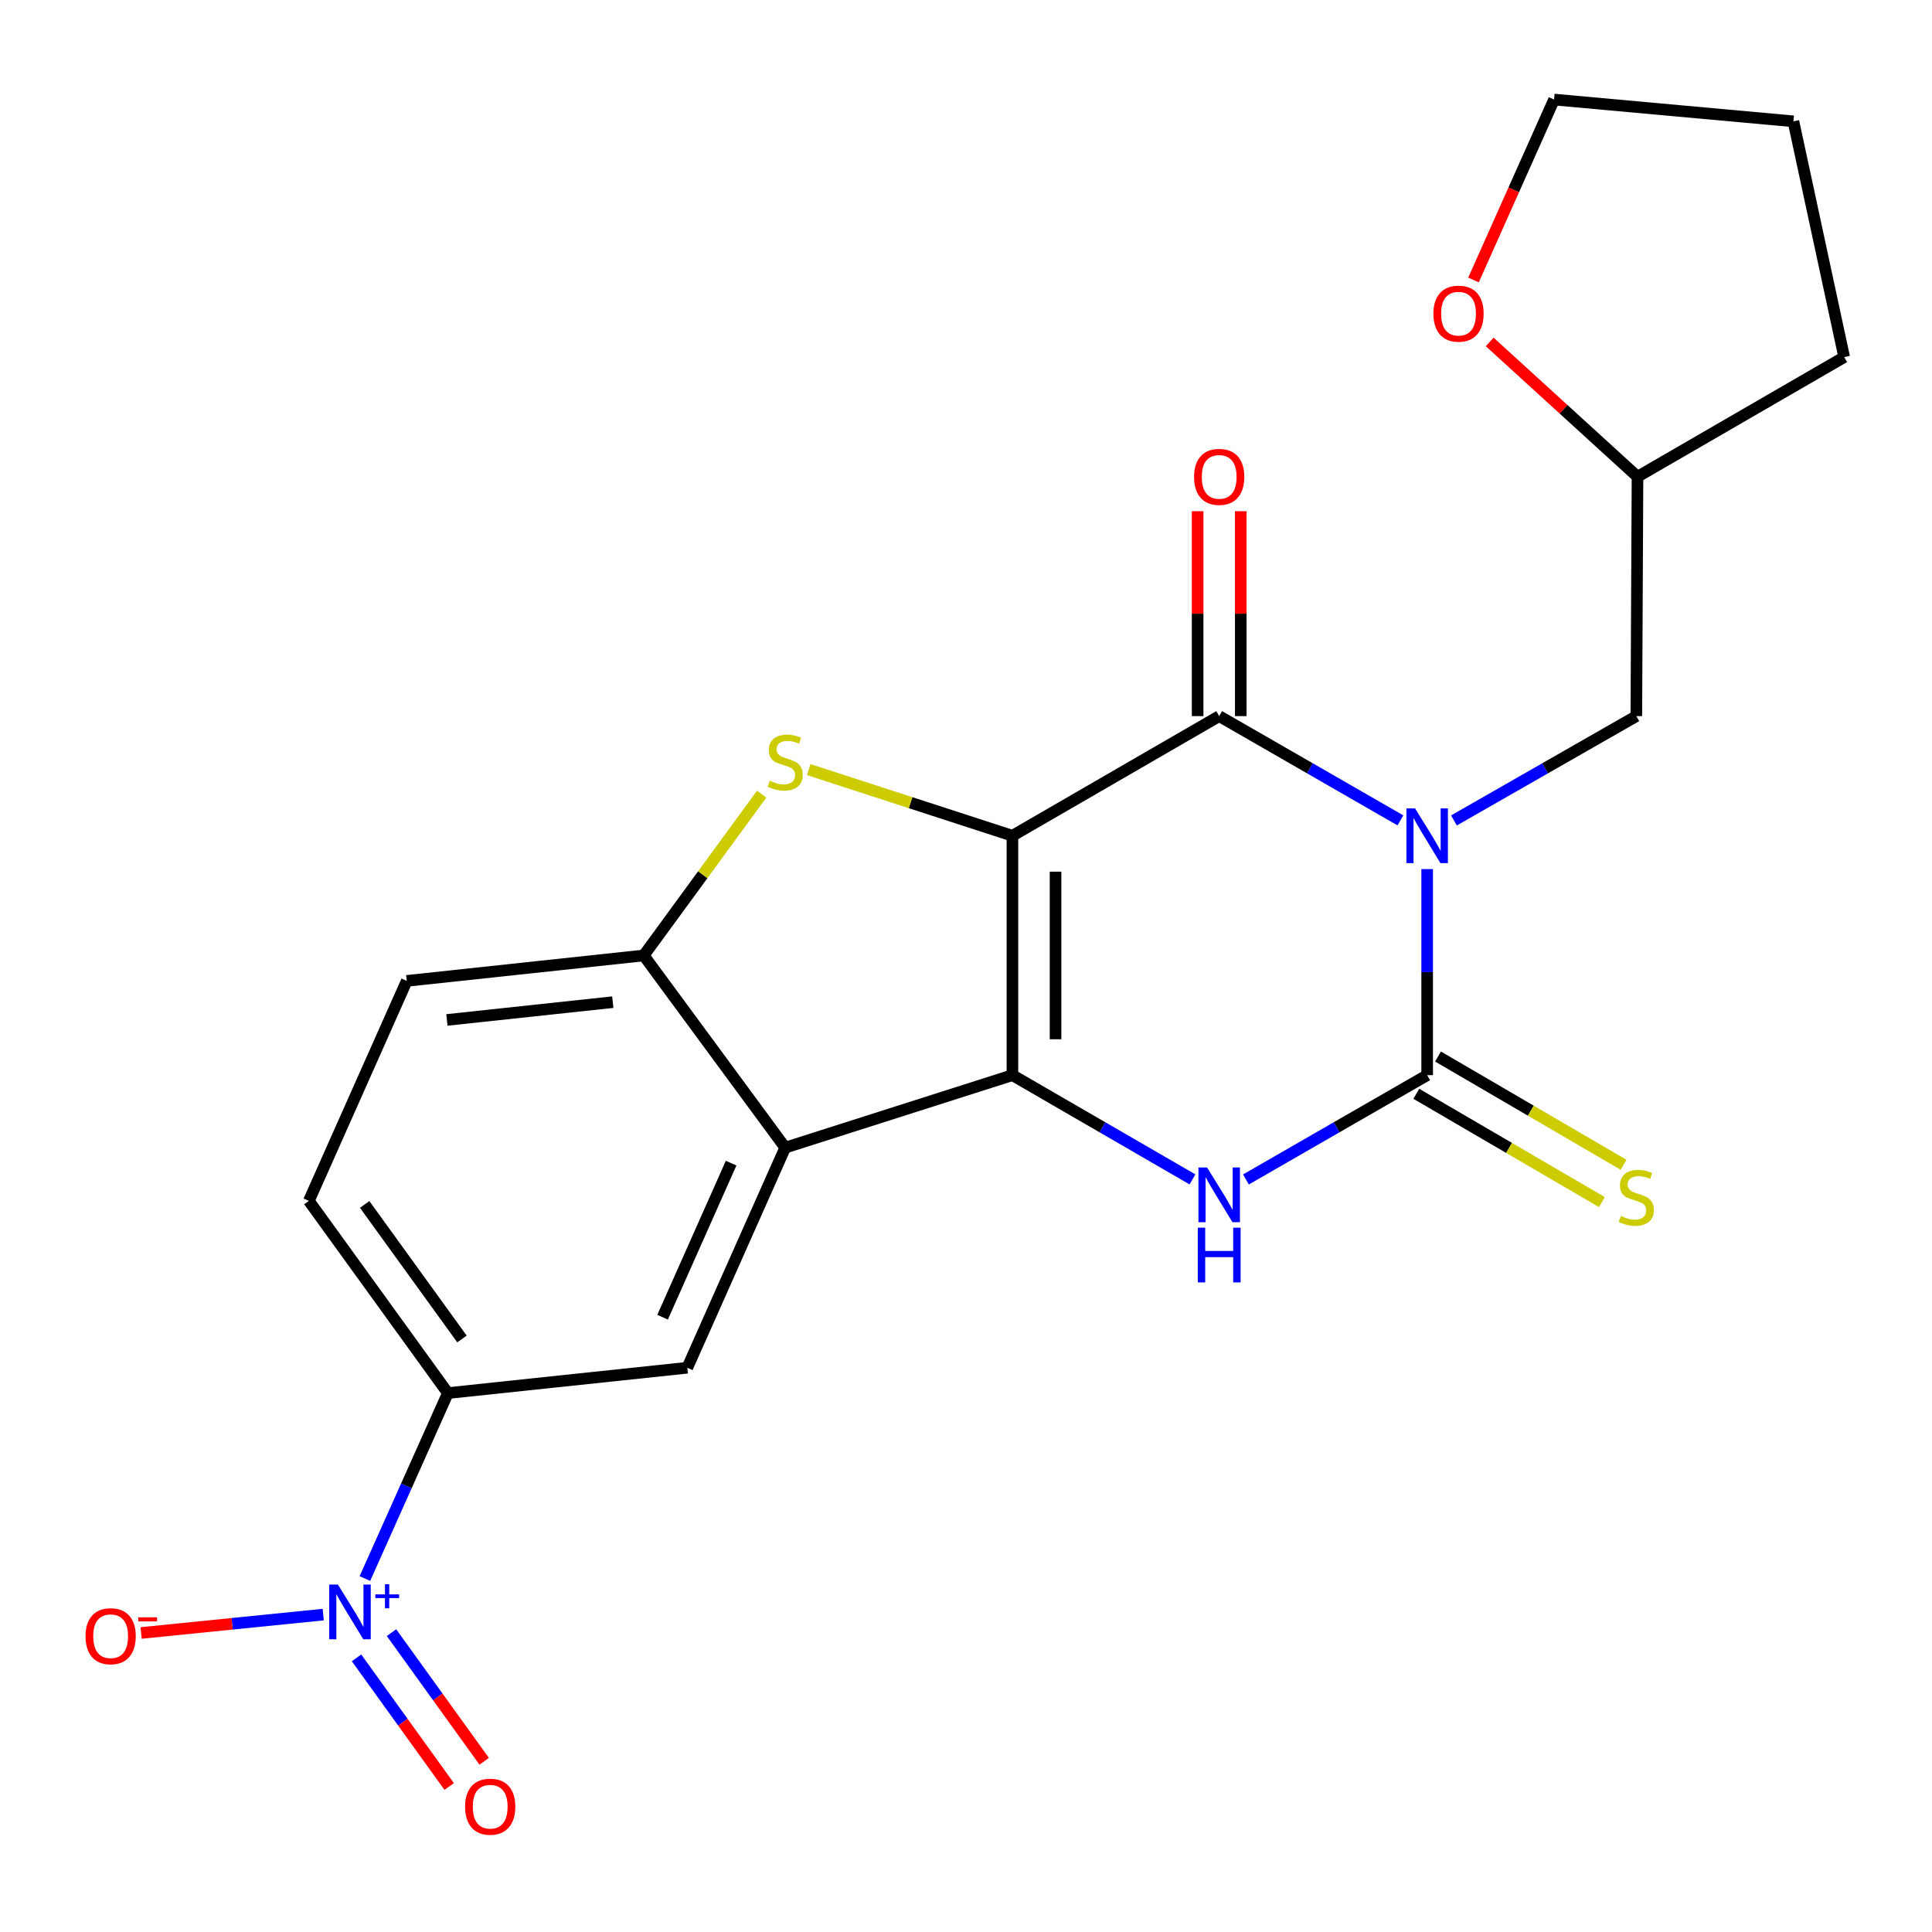 <?xml version='1.0' encoding='iso-8859-1'?>
<svg version='1.1' baseProfile='full'
              xmlns='http://www.w3.org/2000/svg'
                      xmlns:rdkit='http://www.rdkit.org/xml'
                      xmlns:xlink='http://www.w3.org/1999/xlink'
                  xml:space='preserve'
width='1000px' height='1000px' viewBox='0 0 1000 1000'>
<!-- END OF HEADER -->
<rect style='opacity:1.0;fill:#FFFFFF;stroke:none' width='1000' height='1000' x='0' y='0'> </rect>
<path class='bond-1' d='M 524.027,432.587 L 524.027,556.503' style='fill:none;fill-rule:evenodd;stroke:#000000;stroke-width:6px;stroke-linecap:butt;stroke-linejoin:miter;stroke-opacity:1' />
<path class='bond-1' d='M 546.349,451.174 L 546.349,537.915' style='fill:none;fill-rule:evenodd;stroke:#000000;stroke-width:6px;stroke-linecap:butt;stroke-linejoin:miter;stroke-opacity:1' />
<path class='bond-2' d='M 524.027,432.587 L 631.052,370.666' style='fill:none;fill-rule:evenodd;stroke:#000000;stroke-width:6px;stroke-linecap:butt;stroke-linejoin:miter;stroke-opacity:1' />
<path class='bond-5' d='M 524.027,432.587 L 471.311,415.465' style='fill:none;fill-rule:evenodd;stroke:#000000;stroke-width:6px;stroke-linecap:butt;stroke-linejoin:miter;stroke-opacity:1' />
<path class='bond-5' d='M 471.311,415.465 L 418.594,398.343' style='fill:none;fill-rule:evenodd;stroke:#CCCC00;stroke-width:6px;stroke-linecap:butt;stroke-linejoin:miter;stroke-opacity:1' />
<path class='bond-0' d='M 724.852,424.623 L 677.952,397.644' style='fill:none;fill-rule:evenodd;stroke:#0000FF;stroke-width:6px;stroke-linecap:butt;stroke-linejoin:miter;stroke-opacity:1' />
<path class='bond-0' d='M 677.952,397.644 L 631.052,370.666' style='fill:none;fill-rule:evenodd;stroke:#000000;stroke-width:6px;stroke-linecap:butt;stroke-linejoin:miter;stroke-opacity:1' />
<path class='bond-3' d='M 738.697,449.844 L 738.697,503.174' style='fill:none;fill-rule:evenodd;stroke:#0000FF;stroke-width:6px;stroke-linecap:butt;stroke-linejoin:miter;stroke-opacity:1' />
<path class='bond-3' d='M 738.697,503.174 L 738.697,556.503' style='fill:none;fill-rule:evenodd;stroke:#000000;stroke-width:6px;stroke-linecap:butt;stroke-linejoin:miter;stroke-opacity:1' />
<path class='bond-11' d='M 752.555,424.661 L 799.759,397.663' style='fill:none;fill-rule:evenodd;stroke:#0000FF;stroke-width:6px;stroke-linecap:butt;stroke-linejoin:miter;stroke-opacity:1' />
<path class='bond-11' d='M 799.759,397.663 L 846.962,370.666' style='fill:none;fill-rule:evenodd;stroke:#000000;stroke-width:6px;stroke-linecap:butt;stroke-linejoin:miter;stroke-opacity:1' />
<path class='bond-4' d='M 524.027,556.503 L 570.623,583.478' style='fill:none;fill-rule:evenodd;stroke:#000000;stroke-width:6px;stroke-linecap:butt;stroke-linejoin:miter;stroke-opacity:1' />
<path class='bond-4' d='M 570.623,583.478 L 617.22,610.453' style='fill:none;fill-rule:evenodd;stroke:#0000FF;stroke-width:6px;stroke-linecap:butt;stroke-linejoin:miter;stroke-opacity:1' />
<path class='bond-6' d='M 524.027,556.503 L 406.423,594.017' style='fill:none;fill-rule:evenodd;stroke:#000000;stroke-width:6px;stroke-linecap:butt;stroke-linejoin:miter;stroke-opacity:1' />
<path class='bond-14' d='M 642.213,370.666 L 642.213,317.637' style='fill:none;fill-rule:evenodd;stroke:#000000;stroke-width:6px;stroke-linecap:butt;stroke-linejoin:miter;stroke-opacity:1' />
<path class='bond-14' d='M 642.213,317.637 L 642.213,264.608' style='fill:none;fill-rule:evenodd;stroke:#FF0000;stroke-width:6px;stroke-linecap:butt;stroke-linejoin:miter;stroke-opacity:1' />
<path class='bond-14' d='M 619.89,370.666 L 619.89,317.637' style='fill:none;fill-rule:evenodd;stroke:#000000;stroke-width:6px;stroke-linecap:butt;stroke-linejoin:miter;stroke-opacity:1' />
<path class='bond-14' d='M 619.89,317.637 L 619.89,264.608' style='fill:none;fill-rule:evenodd;stroke:#FF0000;stroke-width:6px;stroke-linecap:butt;stroke-linejoin:miter;stroke-opacity:1' />
<path class='bond-12' d='M 733.072,566.143 L 781.098,594.166' style='fill:none;fill-rule:evenodd;stroke:#000000;stroke-width:6px;stroke-linecap:butt;stroke-linejoin:miter;stroke-opacity:1' />
<path class='bond-12' d='M 781.098,594.166 L 829.123,622.189' style='fill:none;fill-rule:evenodd;stroke:#CCCC00;stroke-width:6px;stroke-linecap:butt;stroke-linejoin:miter;stroke-opacity:1' />
<path class='bond-12' d='M 744.322,546.862 L 792.348,574.886' style='fill:none;fill-rule:evenodd;stroke:#000000;stroke-width:6px;stroke-linecap:butt;stroke-linejoin:miter;stroke-opacity:1' />
<path class='bond-12' d='M 792.348,574.886 L 840.374,602.909' style='fill:none;fill-rule:evenodd;stroke:#CCCC00;stroke-width:6px;stroke-linecap:butt;stroke-linejoin:miter;stroke-opacity:1' />
<path class='bond-24' d='M 738.697,556.503 L 691.797,583.497' style='fill:none;fill-rule:evenodd;stroke:#000000;stroke-width:6px;stroke-linecap:butt;stroke-linejoin:miter;stroke-opacity:1' />
<path class='bond-24' d='M 691.797,583.497 L 644.897,610.492' style='fill:none;fill-rule:evenodd;stroke:#0000FF;stroke-width:6px;stroke-linecap:butt;stroke-linejoin:miter;stroke-opacity:1' />
<path class='bond-8' d='M 394.241,411.05 L 363.717,452.797' style='fill:none;fill-rule:evenodd;stroke:#CCCC00;stroke-width:6px;stroke-linecap:butt;stroke-linejoin:miter;stroke-opacity:1' />
<path class='bond-8' d='M 363.717,452.797 L 333.192,494.545' style='fill:none;fill-rule:evenodd;stroke:#000000;stroke-width:6px;stroke-linecap:butt;stroke-linejoin:miter;stroke-opacity:1' />
<path class='bond-9' d='M 406.423,594.017 L 355.751,707.938' style='fill:none;fill-rule:evenodd;stroke:#000000;stroke-width:6px;stroke-linecap:butt;stroke-linejoin:miter;stroke-opacity:1' />
<path class='bond-9' d='M 378.426,602.033 L 342.955,681.777' style='fill:none;fill-rule:evenodd;stroke:#000000;stroke-width:6px;stroke-linecap:butt;stroke-linejoin:miter;stroke-opacity:1' />
<path class='bond-23' d='M 406.423,594.017 L 333.192,494.545' style='fill:none;fill-rule:evenodd;stroke:#000000;stroke-width:6px;stroke-linecap:butt;stroke-linejoin:miter;stroke-opacity:1' />
<path class='bond-7' d='M 188.873,817.047 L 210.348,769.053' style='fill:none;fill-rule:evenodd;stroke:#0000FF;stroke-width:6px;stroke-linecap:butt;stroke-linejoin:miter;stroke-opacity:1' />
<path class='bond-7' d='M 210.348,769.053 L 231.822,721.058' style='fill:none;fill-rule:evenodd;stroke:#000000;stroke-width:6px;stroke-linecap:butt;stroke-linejoin:miter;stroke-opacity:1' />
<path class='bond-13' d='M 167.297,835.708 L 120.166,840.469' style='fill:none;fill-rule:evenodd;stroke:#0000FF;stroke-width:6px;stroke-linecap:butt;stroke-linejoin:miter;stroke-opacity:1' />
<path class='bond-13' d='M 120.166,840.469 L 73.035,845.23' style='fill:none;fill-rule:evenodd;stroke:#FF0000;stroke-width:6px;stroke-linecap:butt;stroke-linejoin:miter;stroke-opacity:1' />
<path class='bond-15' d='M 184.529,858.097 L 208.514,891.394' style='fill:none;fill-rule:evenodd;stroke:#0000FF;stroke-width:6px;stroke-linecap:butt;stroke-linejoin:miter;stroke-opacity:1' />
<path class='bond-15' d='M 208.514,891.394 L 232.499,924.69' style='fill:none;fill-rule:evenodd;stroke:#FF0000;stroke-width:6px;stroke-linecap:butt;stroke-linejoin:miter;stroke-opacity:1' />
<path class='bond-15' d='M 202.642,845.05 L 226.627,878.346' style='fill:none;fill-rule:evenodd;stroke:#0000FF;stroke-width:6px;stroke-linecap:butt;stroke-linejoin:miter;stroke-opacity:1' />
<path class='bond-15' d='M 226.627,878.346 L 250.612,911.643' style='fill:none;fill-rule:evenodd;stroke:#FF0000;stroke-width:6px;stroke-linecap:butt;stroke-linejoin:miter;stroke-opacity:1' />
<path class='bond-16' d='M 333.192,494.545 L 210.541,507.703' style='fill:none;fill-rule:evenodd;stroke:#000000;stroke-width:6px;stroke-linecap:butt;stroke-linejoin:miter;stroke-opacity:1' />
<path class='bond-16' d='M 317.176,518.714 L 231.32,527.924' style='fill:none;fill-rule:evenodd;stroke:#000000;stroke-width:6px;stroke-linecap:butt;stroke-linejoin:miter;stroke-opacity:1' />
<path class='bond-10' d='M 355.751,707.938 L 231.822,721.058' style='fill:none;fill-rule:evenodd;stroke:#000000;stroke-width:6px;stroke-linecap:butt;stroke-linejoin:miter;stroke-opacity:1' />
<path class='bond-25' d='M 231.822,721.058 L 159.869,621.573' style='fill:none;fill-rule:evenodd;stroke:#000000;stroke-width:6px;stroke-linecap:butt;stroke-linejoin:miter;stroke-opacity:1' />
<path class='bond-25' d='M 239.117,693.053 L 188.749,623.414' style='fill:none;fill-rule:evenodd;stroke:#000000;stroke-width:6px;stroke-linecap:butt;stroke-linejoin:miter;stroke-opacity:1' />
<path class='bond-19' d='M 846.962,370.666 L 847.57,246.75' style='fill:none;fill-rule:evenodd;stroke:#000000;stroke-width:6px;stroke-linecap:butt;stroke-linejoin:miter;stroke-opacity:1' />
<path class='bond-17' d='M 210.541,507.703 L 159.869,621.573' style='fill:none;fill-rule:evenodd;stroke:#000000;stroke-width:6px;stroke-linecap:butt;stroke-linejoin:miter;stroke-opacity:1' />
<path class='bond-18' d='M 771.065,176.984 L 809.317,211.867' style='fill:none;fill-rule:evenodd;stroke:#FF0000;stroke-width:6px;stroke-linecap:butt;stroke-linejoin:miter;stroke-opacity:1' />
<path class='bond-18' d='M 809.317,211.867 L 847.57,246.75' style='fill:none;fill-rule:evenodd;stroke:#000000;stroke-width:6px;stroke-linecap:butt;stroke-linejoin:miter;stroke-opacity:1' />
<path class='bond-20' d='M 762.68,144.919 L 783.534,98.222' style='fill:none;fill-rule:evenodd;stroke:#FF0000;stroke-width:6px;stroke-linecap:butt;stroke-linejoin:miter;stroke-opacity:1' />
<path class='bond-20' d='M 783.534,98.222 L 804.388,51.525' style='fill:none;fill-rule:evenodd;stroke:#000000;stroke-width:6px;stroke-linecap:butt;stroke-linejoin:miter;stroke-opacity:1' />
<path class='bond-21' d='M 847.57,246.75 L 954.545,184.829' style='fill:none;fill-rule:evenodd;stroke:#000000;stroke-width:6px;stroke-linecap:butt;stroke-linejoin:miter;stroke-opacity:1' />
<path class='bond-26' d='M 804.388,51.525 L 928.267,62.798' style='fill:none;fill-rule:evenodd;stroke:#000000;stroke-width:6px;stroke-linecap:butt;stroke-linejoin:miter;stroke-opacity:1' />
<path class='bond-22' d='M 954.545,184.829 L 928.267,62.798' style='fill:none;fill-rule:evenodd;stroke:#000000;stroke-width:6px;stroke-linecap:butt;stroke-linejoin:miter;stroke-opacity:1' />
<path  class='atom-1' d='M 732.437 418.427
L 741.717 433.427
Q 742.637 434.907, 744.117 437.587
Q 745.597 440.267, 745.677 440.427
L 745.677 418.427
L 749.437 418.427
L 749.437 446.747
L 745.557 446.747
L 735.597 430.347
Q 734.437 428.427, 733.197 426.227
Q 731.997 424.027, 731.637 423.347
L 731.637 446.747
L 727.957 446.747
L 727.957 418.427
L 732.437 418.427
' fill='#0000FF'/>
<path  class='atom-5' d='M 624.792 604.301
L 634.072 619.301
Q 634.992 620.781, 636.472 623.461
Q 637.952 626.141, 638.032 626.301
L 638.032 604.301
L 641.792 604.301
L 641.792 632.621
L 637.912 632.621
L 627.952 616.221
Q 626.792 614.301, 625.552 612.101
Q 624.352 609.901, 623.992 609.221
L 623.992 632.621
L 620.312 632.621
L 620.312 604.301
L 624.792 604.301
' fill='#0000FF'/>
<path  class='atom-5' d='M 619.972 635.453
L 623.812 635.453
L 623.812 647.493
L 638.292 647.493
L 638.292 635.453
L 642.132 635.453
L 642.132 663.773
L 638.292 663.773
L 638.292 650.693
L 623.812 650.693
L 623.812 663.773
L 619.972 663.773
L 619.972 635.453
' fill='#0000FF'/>
<path  class='atom-6' d='M 398.423 404.11
Q 398.743 404.23, 400.063 404.79
Q 401.383 405.35, 402.823 405.71
Q 404.303 406.03, 405.743 406.03
Q 408.423 406.03, 409.983 404.75
Q 411.543 403.43, 411.543 401.15
Q 411.543 399.59, 410.743 398.63
Q 409.983 397.67, 408.783 397.15
Q 407.583 396.63, 405.583 396.03
Q 403.063 395.27, 401.543 394.55
Q 400.063 393.83, 398.983 392.31
Q 397.943 390.79, 397.943 388.23
Q 397.943 384.67, 400.343 382.47
Q 402.783 380.27, 407.583 380.27
Q 410.863 380.27, 414.583 381.83
L 413.663 384.91
Q 410.263 383.51, 407.703 383.51
Q 404.943 383.51, 403.423 384.67
Q 401.903 385.79, 401.943 387.75
Q 401.943 389.27, 402.703 390.19
Q 403.503 391.11, 404.623 391.63
Q 405.783 392.15, 407.703 392.75
Q 410.263 393.55, 411.783 394.35
Q 413.303 395.15, 414.383 396.79
Q 415.503 398.39, 415.503 401.15
Q 415.503 405.07, 412.863 407.19
Q 410.263 409.27, 405.903 409.27
Q 403.383 409.27, 401.463 408.71
Q 399.583 408.19, 397.343 407.27
L 398.423 404.11
' fill='#CCCC00'/>
<path  class='atom-8' d='M 174.89 820.149
L 184.17 835.149
Q 185.09 836.629, 186.57 839.309
Q 188.05 841.989, 188.13 842.149
L 188.13 820.149
L 191.89 820.149
L 191.89 848.469
L 188.01 848.469
L 178.05 832.069
Q 176.89 830.149, 175.65 827.949
Q 174.45 825.749, 174.09 825.069
L 174.09 848.469
L 170.41 848.469
L 170.41 820.149
L 174.89 820.149
' fill='#0000FF'/>
<path  class='atom-8' d='M 194.266 825.254
L 199.255 825.254
L 199.255 820
L 201.473 820
L 201.473 825.254
L 206.594 825.254
L 206.594 827.155
L 201.473 827.155
L 201.473 832.435
L 199.255 832.435
L 199.255 827.155
L 194.266 827.155
L 194.266 825.254
' fill='#0000FF'/>
<path  class='atom-13' d='M 838.962 629.396
Q 839.282 629.516, 840.602 630.076
Q 841.922 630.636, 843.362 630.996
Q 844.842 631.316, 846.282 631.316
Q 848.962 631.316, 850.522 630.036
Q 852.082 628.716, 852.082 626.436
Q 852.082 624.876, 851.282 623.916
Q 850.522 622.956, 849.322 622.436
Q 848.122 621.916, 846.122 621.316
Q 843.602 620.556, 842.082 619.836
Q 840.602 619.116, 839.522 617.596
Q 838.482 616.076, 838.482 613.516
Q 838.482 609.956, 840.882 607.756
Q 843.322 605.556, 848.122 605.556
Q 851.402 605.556, 855.122 607.116
L 854.202 610.196
Q 850.802 608.796, 848.242 608.796
Q 845.482 608.796, 843.962 609.956
Q 842.442 611.076, 842.482 613.036
Q 842.482 614.556, 843.242 615.476
Q 844.042 616.396, 845.162 616.916
Q 846.322 617.436, 848.242 618.036
Q 850.802 618.836, 852.322 619.636
Q 853.842 620.436, 854.922 622.076
Q 856.042 623.676, 856.042 626.436
Q 856.042 630.356, 853.402 632.476
Q 850.802 634.556, 846.442 634.556
Q 843.922 634.556, 842.002 633.996
Q 840.122 633.476, 837.882 632.556
L 838.962 629.396
' fill='#CCCC00'/>
<path  class='atom-14' d='M 44.271 846.902
Q 44.271 840.102, 47.631 836.302
Q 50.991 832.502, 57.271 832.502
Q 63.551 832.502, 66.911 836.302
Q 70.271 840.102, 70.271 846.902
Q 70.271 853.782, 66.871 857.702
Q 63.471 861.582, 57.271 861.582
Q 51.031 861.582, 47.631 857.702
Q 44.271 853.822, 44.271 846.902
M 57.271 858.382
Q 61.591 858.382, 63.911 855.502
Q 66.271 852.582, 66.271 846.902
Q 66.271 841.342, 63.911 838.542
Q 61.591 835.702, 57.271 835.702
Q 52.951 835.702, 50.591 838.502
Q 48.271 841.302, 48.271 846.902
Q 48.271 852.622, 50.591 855.502
Q 52.951 858.382, 57.271 858.382
' fill='#FF0000'/>
<path  class='atom-14' d='M 71.591 837.125
L 81.28 837.125
L 81.28 839.237
L 71.591 839.237
L 71.591 837.125
' fill='#FF0000'/>
<path  class='atom-15' d='M 618.052 246.83
Q 618.052 240.03, 621.412 236.23
Q 624.772 232.43, 631.052 232.43
Q 637.332 232.43, 640.692 236.23
Q 644.052 240.03, 644.052 246.83
Q 644.052 253.71, 640.652 257.63
Q 637.252 261.51, 631.052 261.51
Q 624.812 261.51, 621.412 257.63
Q 618.052 253.75, 618.052 246.83
M 631.052 258.31
Q 635.372 258.31, 637.692 255.43
Q 640.052 252.51, 640.052 246.83
Q 640.052 241.27, 637.692 238.47
Q 635.372 235.63, 631.052 235.63
Q 626.732 235.63, 624.372 238.43
Q 622.052 241.23, 622.052 246.83
Q 622.052 252.55, 624.372 255.43
Q 626.732 258.31, 631.052 258.31
' fill='#FF0000'/>
<path  class='atom-16' d='M 240.723 935.139
Q 240.723 928.339, 244.083 924.539
Q 247.443 920.739, 253.723 920.739
Q 260.003 920.739, 263.363 924.539
Q 266.723 928.339, 266.723 935.139
Q 266.723 942.019, 263.323 945.939
Q 259.923 949.819, 253.723 949.819
Q 247.483 949.819, 244.083 945.939
Q 240.723 942.059, 240.723 935.139
M 253.723 946.619
Q 258.043 946.619, 260.363 943.739
Q 262.723 940.819, 262.723 935.139
Q 262.723 929.579, 260.363 926.779
Q 258.043 923.939, 253.723 923.939
Q 249.403 923.939, 247.043 926.739
Q 244.723 929.539, 244.723 935.139
Q 244.723 940.859, 247.043 943.739
Q 249.403 946.619, 253.723 946.619
' fill='#FF0000'/>
<path  class='atom-19' d='M 741.931 162.351
Q 741.931 155.551, 745.291 151.751
Q 748.651 147.951, 754.931 147.951
Q 761.211 147.951, 764.571 151.751
Q 767.931 155.551, 767.931 162.351
Q 767.931 169.231, 764.531 173.151
Q 761.131 177.031, 754.931 177.031
Q 748.691 177.031, 745.291 173.151
Q 741.931 169.271, 741.931 162.351
M 754.931 173.831
Q 759.251 173.831, 761.571 170.951
Q 763.931 168.031, 763.931 162.351
Q 763.931 156.791, 761.571 153.991
Q 759.251 151.151, 754.931 151.151
Q 750.611 151.151, 748.251 153.951
Q 745.931 156.751, 745.931 162.351
Q 745.931 168.071, 748.251 170.951
Q 750.611 173.831, 754.931 173.831
' fill='#FF0000'/>
</svg>
